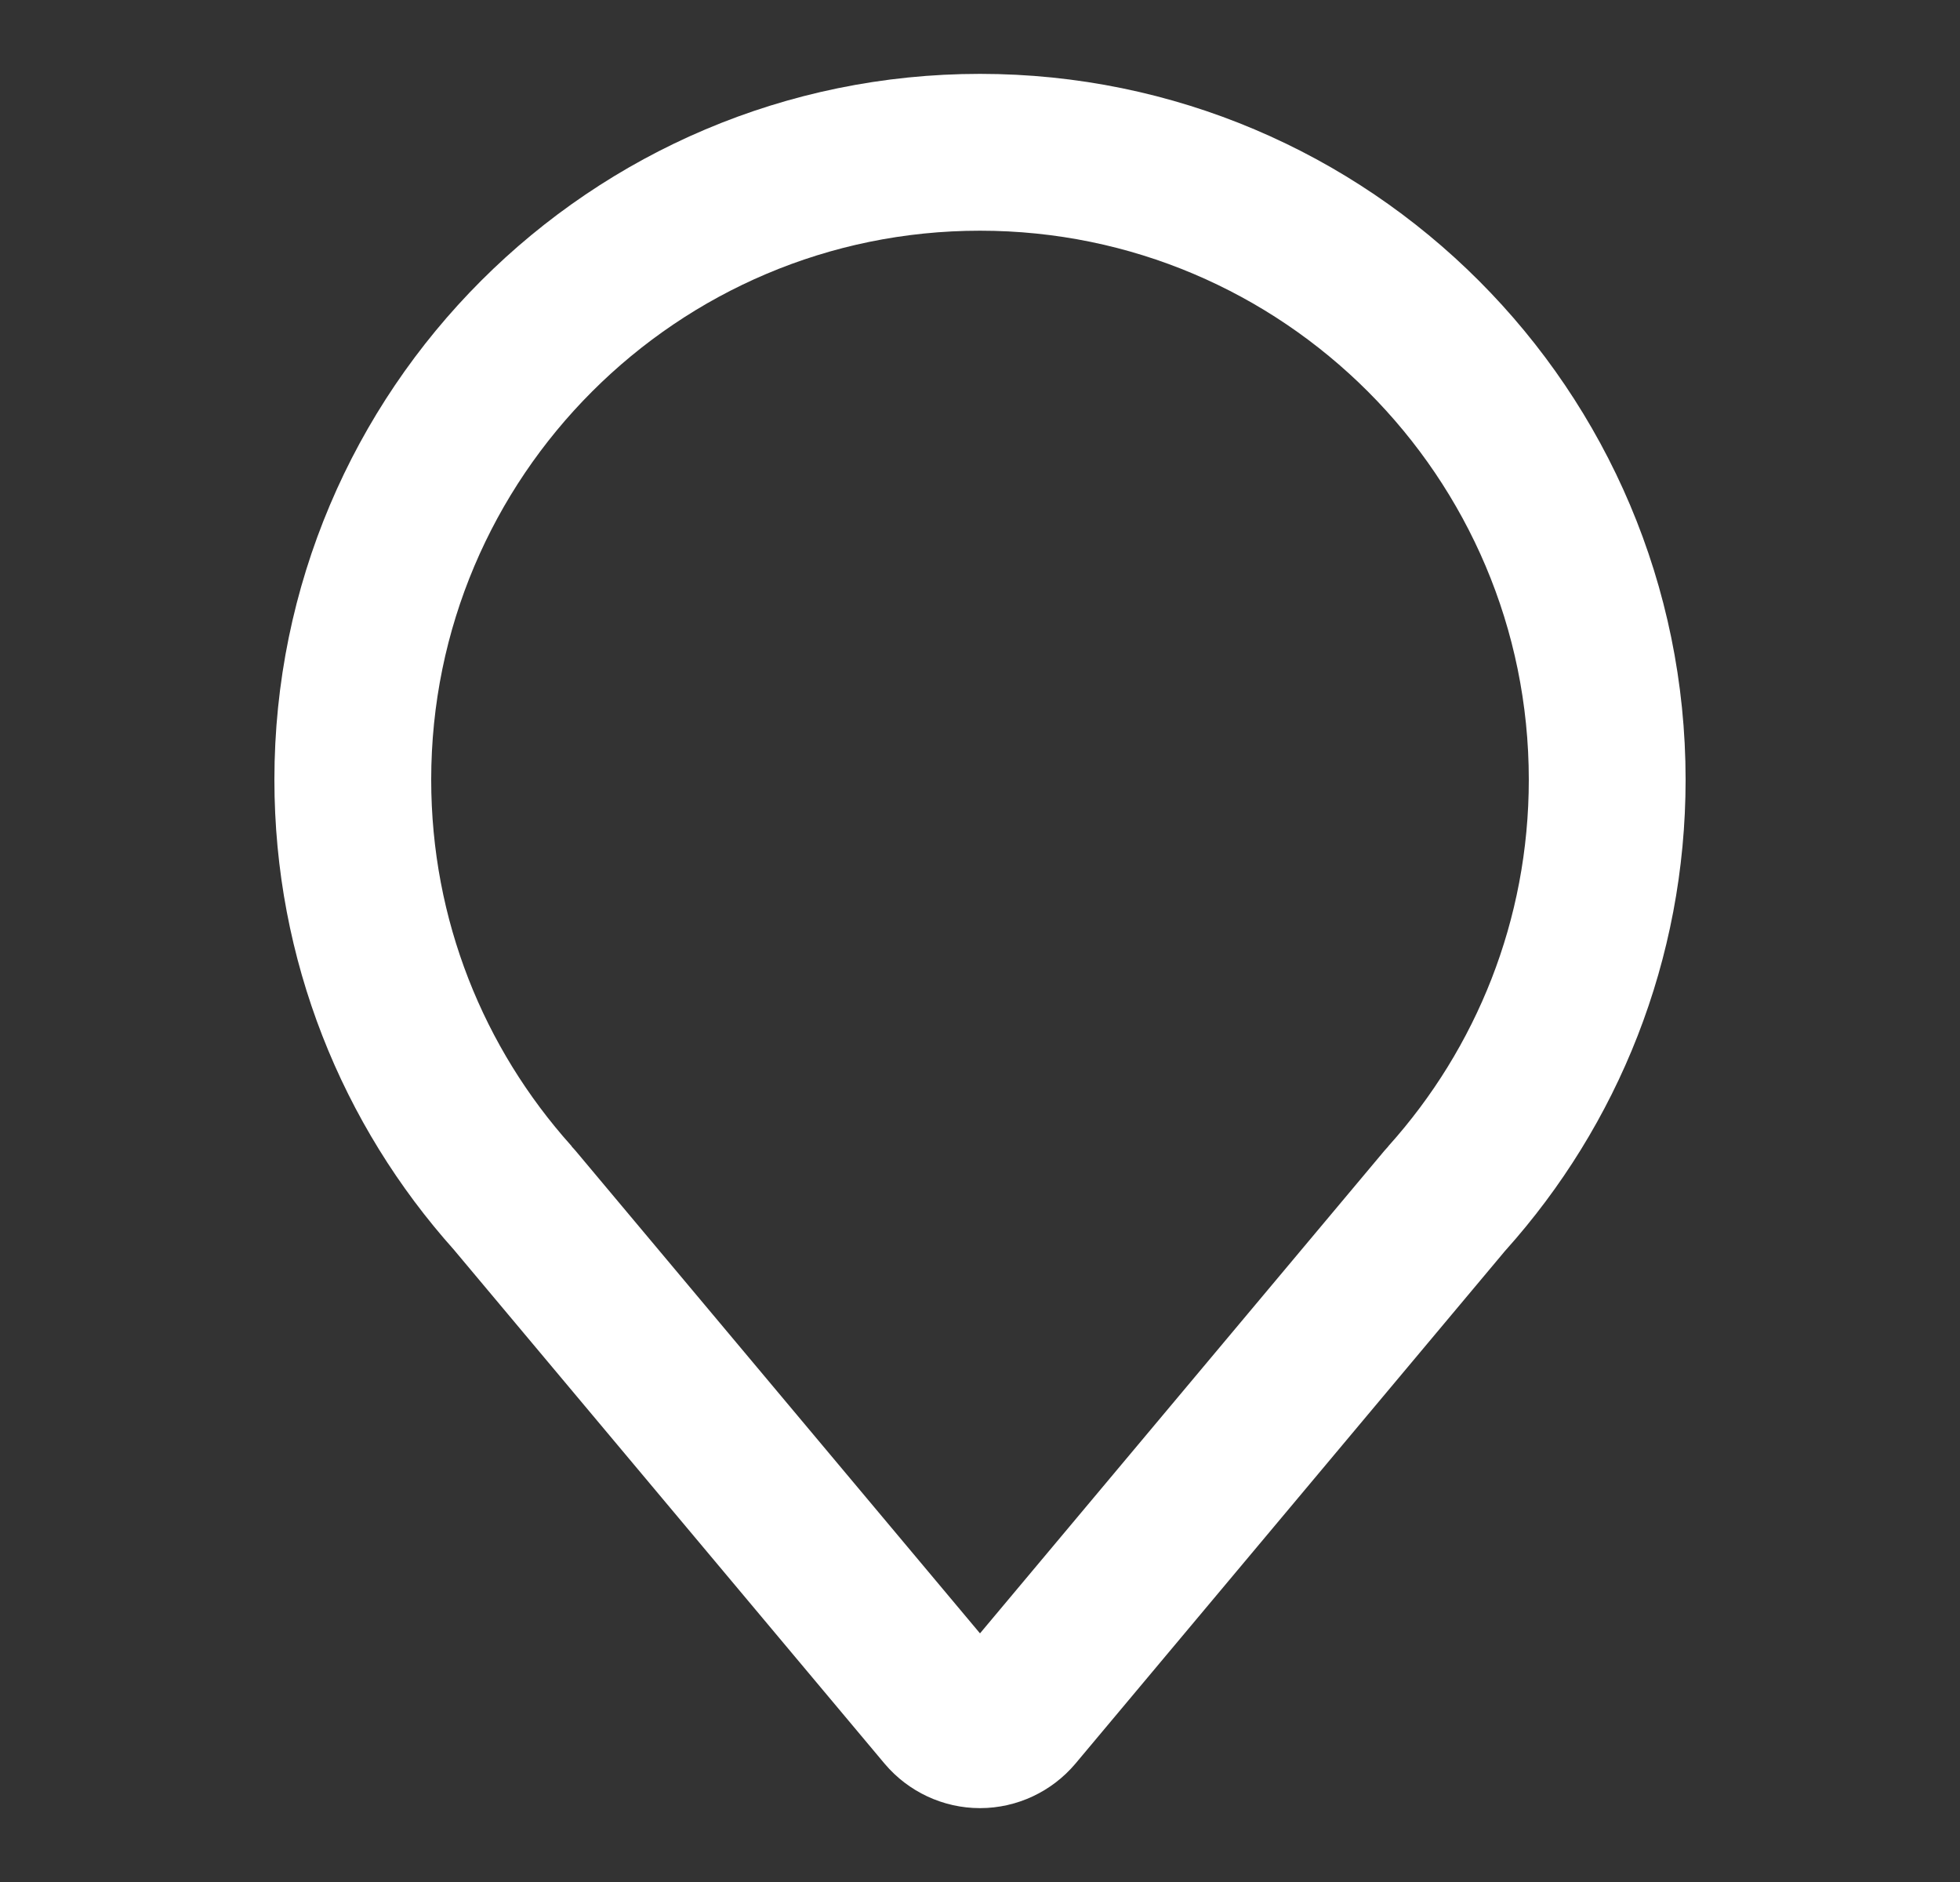 <svg width="25" height="24" viewBox="0 0 25 24" fill="none" xmlns="http://www.w3.org/2000/svg">
<rect x="0" y="0" width="25" height="24" fill="#333333" stroke="none"/>
<path d="M6.547 15.284L6.547 15.284L6.539 15.275C5.27 13.859 4.5 11.991 4.5 9.943C4.5 5.527 8.085 1.942 12.5 1.942C16.915 1.942 20.5 5.527 20.5 9.943C20.5 11.991 19.73 13.859 18.461 15.275L18.461 15.275L18.453 15.284C18.452 15.285 18.439 15.3 18.422 15.32L12.951 21.848L12.951 21.848C12.839 21.98 12.674 22.058 12.5 22.058C12.326 22.058 12.161 21.98 12.049 21.848L12.049 21.848L6.577 15.32C6.562 15.301 6.55 15.287 6.547 15.284L6.547 15.284Z" stroke="white" stroke-width="2"/>
</svg>
